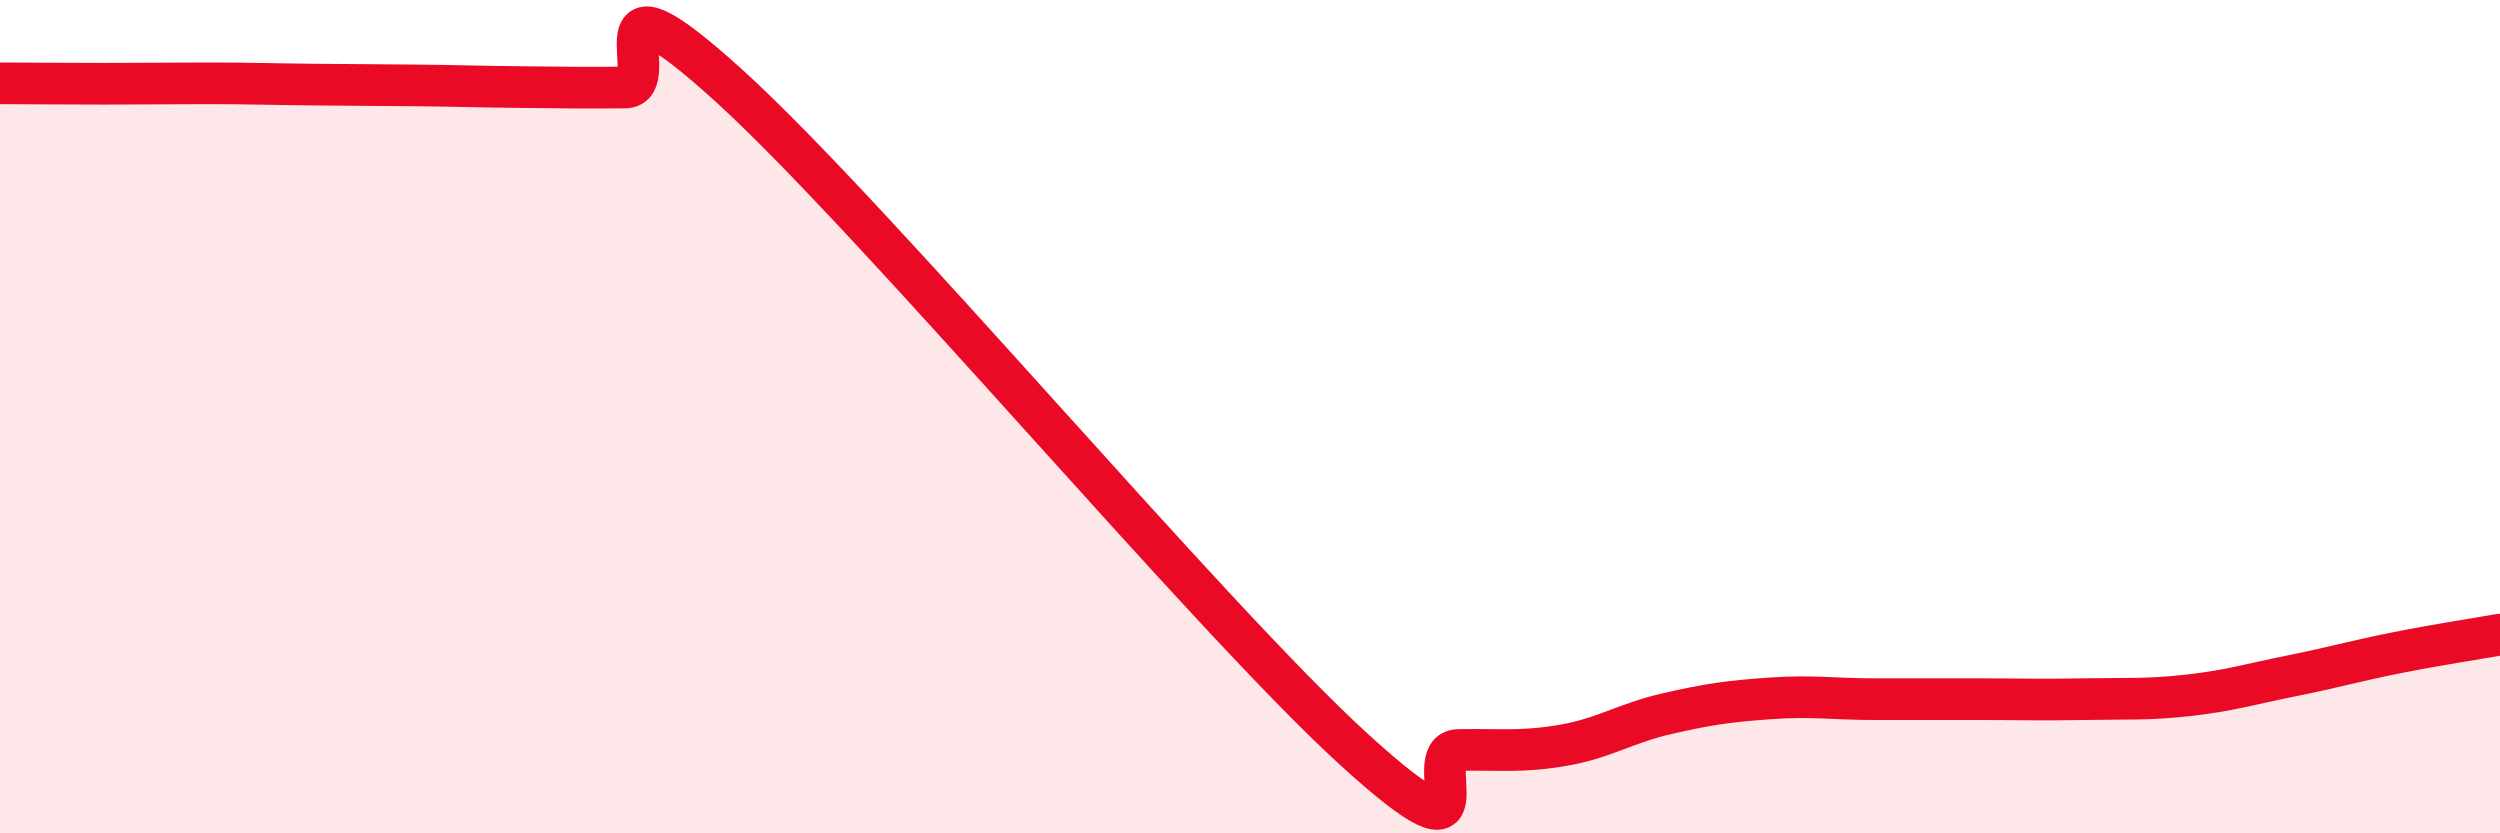 
    <svg width="60" height="20" viewBox="0 0 60 20" xmlns="http://www.w3.org/2000/svg">
      <path
        d="M 0,2 C 0.5,2 1.5,2.01 2.5,2.01 C 3.5,2.01 4,2 5,2 C 6,2 6.5,2.02 7.5,2.03 C 8.5,2.04 9,2.04 10,2.05 C 11,2.06 11.5,2.08 12.5,2.09 C 13.5,2.1 14,2.11 15,2.1 C 16,2.09 14,-1.12 17.5,2.06 C 21,5.24 29,14.8 32.5,17.99 C 36,21.18 34,18.02 35,18 C 36,17.98 36.5,18.06 37.5,17.89 C 38.5,17.72 39,17.36 40,17.13 C 41,16.9 41.5,16.83 42.5,16.76 C 43.5,16.69 44,16.78 45,16.78 C 46,16.78 46.5,16.78 47.5,16.78 C 48.5,16.78 49,16.8 50,16.78 C 51,16.76 51.5,16.8 52.5,16.69 C 53.5,16.58 54,16.42 55,16.22 C 56,16.02 56.5,15.87 57.5,15.67 C 58.5,15.47 59.5,15.32 60,15.23L60 20L0 20Z"
        fill="#EB0A25"
        opacity="0.1"
        stroke-linecap="round"
        stroke-linejoin="round"
      />
      <path
        d="M 0,2 C 0.5,2 1.5,2.01 2.5,2.01 C 3.5,2.01 4,2 5,2 C 6,2 6.5,2.02 7.5,2.03 C 8.5,2.04 9,2.04 10,2.05 C 11,2.06 11.5,2.08 12.5,2.09 C 13.5,2.1 14,2.11 15,2.1 C 16,2.09 14,-1.12 17.5,2.06 C 21,5.24 29,14.8 32.5,17.99 C 36,21.18 34,18.02 35,18 C 36,17.98 36.5,18.06 37.5,17.89 C 38.5,17.72 39,17.36 40,17.13 C 41,16.9 41.5,16.83 42.5,16.76 C 43.5,16.69 44,16.78 45,16.78 C 46,16.78 46.5,16.78 47.5,16.78 C 48.5,16.78 49,16.8 50,16.78 C 51,16.76 51.5,16.8 52.5,16.69 C 53.5,16.58 54,16.42 55,16.22 C 56,16.02 56.5,15.87 57.5,15.67 C 58.5,15.47 59.5,15.32 60,15.23"
        stroke="#EB0A25"
        stroke-width="1"
        fill="none"
        stroke-linecap="round"
        stroke-linejoin="round"
      />
    </svg>
  
